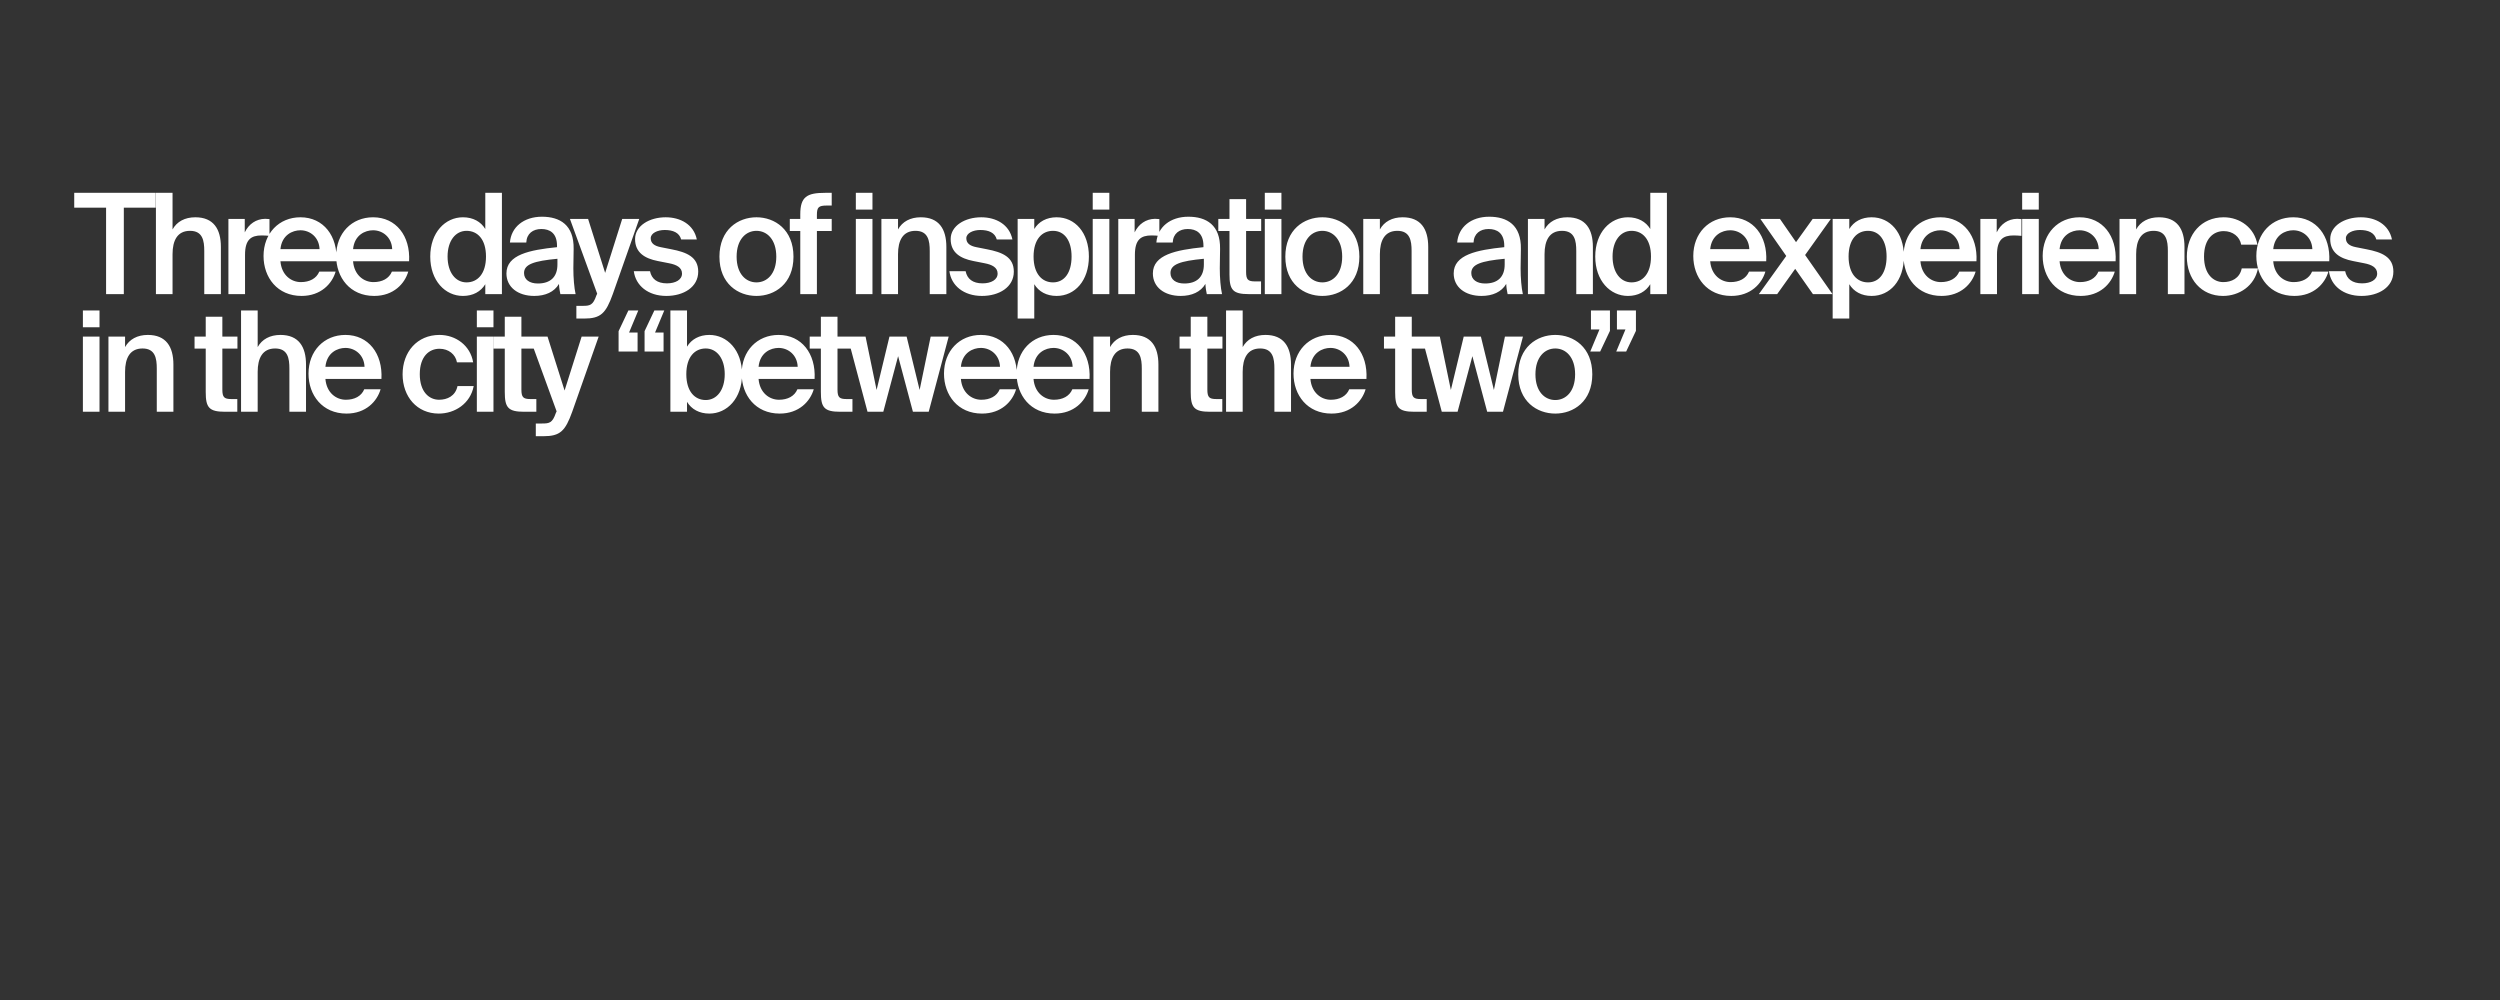 <?xml version="1.0" encoding="utf-8"?>
<svg xmlns="http://www.w3.org/2000/svg" width="680" height="272" viewBox="0 0 680 272" fill="none">
  <rect x="0" y="0" width="680" height="272" fill="#333333" stroke="none"/>
  <path d="M28.854 56.478H20.19V52.45H42.344V56.478H33.68V80H28.854V56.478ZM46.933 62.406C48.111 60.278 50.277 59.1 53.127 59.1C58.067 59.1 60.081 62.292 60.081 67.156V80H55.559V68.258C55.559 65.484 55.141 62.786 51.683 62.786C48.225 62.786 46.933 65.446 46.933 69.132V80H42.411V52.45H46.933V62.406ZM73.3 64.154C72.54 64.078 71.818 64.04 71.134 64.04C68.284 64.04 66.65 65.18 66.65 69.284V80H62.128V59.556H66.574V63.204C67.676 60.924 69.652 59.556 72.122 59.518C72.464 59.518 72.958 59.556 73.3 59.594V64.154ZM76.28 71.07C76.584 74.87 79.244 76.732 81.828 76.732C84.184 76.732 86.046 75.782 86.844 73.882H91.29C90.34 77.15 87.3 80.494 82.018 80.494C75.444 80.494 71.682 75.478 71.682 69.626C71.682 63.47 75.9 59.1 81.714 59.1C87.984 59.1 91.898 64.192 91.518 71.07H76.28ZM76.28 67.764H86.92C86.806 64.572 84.374 62.634 81.714 62.634C79.586 62.634 76.66 63.888 76.28 67.764ZM96.034 71.07C96.338 74.87 98.998 76.732 101.582 76.732C103.938 76.732 105.8 75.782 106.598 73.882H111.044C110.094 77.15 107.054 80.494 101.772 80.494C95.198 80.494 91.436 75.478 91.436 69.626C91.436 63.47 95.654 59.1 101.468 59.1C107.738 59.1 111.652 64.192 111.272 71.07H96.034ZM96.034 67.764H106.674C106.56 64.572 104.128 62.634 101.468 62.634C99.34 62.634 96.414 63.888 96.034 67.764ZM132 52.45H136.522V80H132V77.302C130.784 79.316 128.656 80.494 125.92 80.494C121.094 80.494 117.028 76.352 117.028 69.778C117.028 63.242 121.094 59.1 125.92 59.1C128.656 59.1 130.784 60.278 132 62.292V52.45ZM126.908 62.786C123.906 62.786 121.74 65.484 121.74 69.778C121.74 74.11 123.906 76.808 126.908 76.808C129.872 76.808 132.19 74.49 132.19 69.778C132.19 65.066 129.872 62.786 126.908 62.786ZM137.751 74.376C137.751 69.284 144.021 67.992 151.507 67.232V66.852C151.507 63.356 149.493 62.292 147.251 62.292C144.971 62.292 143.261 63.508 143.147 65.978H138.701C139.005 61.798 142.463 58.948 147.403 58.948C152.305 58.948 156.143 61.19 156.029 67.726C156.029 68.752 155.953 71.146 155.953 73.008C155.953 75.592 156.181 78.29 156.561 80H152.419C152.267 79.126 152.115 78.632 152.039 77.226C150.747 79.43 148.315 80.494 145.313 80.494C140.867 80.494 137.751 78.1 137.751 74.376ZM151.621 70.386C145.161 70.994 142.539 71.906 142.539 74.262C142.539 76.048 144.021 77.112 146.301 77.112C149.645 77.112 151.621 75.402 151.621 71.944V70.386ZM156.773 86.65V83.192H158.483C160.459 83.192 161.295 83.04 162.207 80.38L162.435 79.886L155.025 59.556H159.965L164.601 74.224L169.237 59.556H173.873L166.691 79.962C164.791 85.244 163.423 86.65 158.825 86.65H156.773ZM185.28 65.142C184.786 63.28 183.076 62.558 180.796 62.558C178.82 62.558 176.996 63.432 176.996 64.8C176.996 66.168 177.984 66.89 179.732 67.232L182.62 67.802C186.762 68.6 189.916 69.892 189.916 73.882C189.916 78.138 185.888 80.494 181.252 80.494C176.236 80.494 172.892 77.644 172.398 73.768H176.806C177.224 75.858 178.744 77.074 181.404 77.074C183.76 77.074 185.508 76.086 185.508 74.414C185.508 72.742 183.988 71.982 181.974 71.602L178.896 70.994C175.438 70.31 172.74 68.752 172.74 65.028C172.74 61.418 176.616 59.1 181.062 59.1C185.052 59.1 188.7 61.038 189.536 65.142H185.28ZM215.826 69.816C215.826 77.188 210.734 80.494 205.756 80.494C200.778 80.494 195.686 77.188 195.686 69.816C195.686 62.444 200.778 59.1 205.756 59.1C210.734 59.1 215.826 62.444 215.826 69.816ZM205.756 76.808C208.606 76.808 211.152 74.528 211.152 69.816C211.152 65.104 208.606 62.786 205.756 62.786C202.906 62.786 200.36 65.104 200.36 69.816C200.36 74.528 202.906 76.808 205.756 76.808ZM217.675 58.302C217.675 53.514 219.499 52.45 224.439 52.45H226.225V55.908H224.933C222.691 55.908 222.197 56.326 222.197 58.454V59.556H226.225V62.824H222.197V80H217.675V62.824H214.825V59.556H217.675V58.302ZM237.31 52.45V57.01H232.788V52.45H237.31ZM237.31 59.556V80H232.788V59.556H237.31ZM244.262 62.406C245.44 60.278 247.606 59.1 250.456 59.1C255.396 59.1 257.41 62.292 257.41 67.156V80H252.888V68.258C252.888 65.484 252.47 62.786 249.012 62.786C245.554 62.786 244.262 65.446 244.262 69.132V80H239.74V59.556H244.262V62.406ZM271.123 65.142C270.629 63.28 268.919 62.558 266.639 62.558C264.663 62.558 262.839 63.432 262.839 64.8C262.839 66.168 263.827 66.89 265.575 67.232L268.463 67.802C272.605 68.6 275.759 69.892 275.759 73.882C275.759 78.138 271.731 80.494 267.095 80.494C262.079 80.494 258.735 77.644 258.241 73.768H262.649C263.067 75.858 264.587 77.074 267.247 77.074C269.603 77.074 271.351 76.086 271.351 74.414C271.351 72.742 269.831 71.982 267.817 71.602L264.739 70.994C261.281 70.31 258.583 68.752 258.583 65.028C258.583 61.418 262.459 59.1 266.905 59.1C270.895 59.1 274.543 61.038 275.379 65.142H271.123ZM281.321 59.556V62.292C282.537 60.278 284.665 59.1 287.401 59.1C292.379 59.1 296.179 63.242 296.179 69.778C296.179 76.352 292.379 80.494 287.401 80.494C284.665 80.494 282.537 79.316 281.321 77.302V86.65H276.799V59.556H281.321ZM286.413 76.808C289.567 76.808 291.467 74.11 291.467 69.778C291.467 65.484 289.567 62.786 286.413 62.786C283.449 62.786 281.131 65.066 281.131 69.778C281.131 74.49 283.449 76.808 286.413 76.808ZM301.743 52.45V57.01H297.221V52.45H301.743ZM301.743 59.556V80H297.221V59.556H301.743ZM315.344 64.154C314.584 64.078 313.862 64.04 313.178 64.04C310.328 64.04 308.694 65.18 308.694 69.284V80H304.172V59.556H308.618V63.204C309.72 60.924 311.696 59.556 314.166 59.518C314.508 59.518 315.002 59.556 315.344 59.594V64.154ZM313.581 74.376C313.581 69.284 319.851 67.992 327.337 67.232V66.852C327.337 63.356 325.323 62.292 323.081 62.292C320.801 62.292 319.091 63.508 318.977 65.978H314.531C314.835 61.798 318.293 58.948 323.233 58.948C328.135 58.948 331.973 61.19 331.859 67.726C331.859 68.752 331.783 71.146 331.783 73.008C331.783 75.592 332.011 78.29 332.391 80H328.249C328.097 79.126 327.945 78.632 327.869 77.226C326.577 79.43 324.145 80.494 321.143 80.494C316.697 80.494 313.581 78.1 313.581 74.376ZM327.451 70.386C320.991 70.994 318.369 71.906 318.369 74.262C318.369 76.048 319.851 77.112 322.131 77.112C325.475 77.112 327.451 75.402 327.451 71.944V70.386ZM334.418 54.16H338.94V59.556H343.044V62.824H338.94V73.958C338.94 76.048 339.434 76.542 341.372 76.542H343.006V80H339.662C335.292 80 334.418 78.822 334.418 74.642V62.824H331.378V59.556H334.418V54.16ZM348.548 52.45V57.01H344.026V52.45H348.548ZM348.548 59.556V80H344.026V59.556H348.548ZM369.749 69.816C369.749 77.188 364.657 80.494 359.679 80.494C354.701 80.494 349.609 77.188 349.609 69.816C349.609 62.444 354.701 59.1 359.679 59.1C364.657 59.1 369.749 62.444 369.749 69.816ZM359.679 76.808C362.529 76.808 365.075 74.528 365.075 69.816C365.075 65.104 362.529 62.786 359.679 62.786C356.829 62.786 354.283 65.104 354.283 69.816C354.283 74.528 356.829 76.808 359.679 76.808ZM375.328 62.406C376.506 60.278 378.672 59.1 381.522 59.1C386.462 59.1 388.476 62.292 388.476 67.156V80H383.954V68.258C383.954 65.484 383.536 62.786 380.078 62.786C376.62 62.786 375.328 65.446 375.328 69.132V80H370.806V59.556H375.328V62.406ZM395.404 74.376C395.404 69.284 401.674 67.992 409.16 67.232V66.852C409.16 63.356 407.146 62.292 404.904 62.292C402.624 62.292 400.914 63.508 400.8 65.978H396.354C396.658 61.798 400.116 58.948 405.056 58.948C409.958 58.948 413.796 61.19 413.682 67.726C413.682 68.752 413.606 71.146 413.606 73.008C413.606 75.592 413.834 78.29 414.214 80H410.072C409.92 79.126 409.768 78.632 409.692 77.226C408.4 79.43 405.968 80.494 402.966 80.494C398.52 80.494 395.404 78.1 395.404 74.376ZM409.274 70.386C402.814 70.994 400.192 71.906 400.192 74.262C400.192 76.048 401.674 77.112 403.954 77.112C407.298 77.112 409.274 75.402 409.274 71.944V70.386ZM420.117 62.406C421.295 60.278 423.461 59.1 426.311 59.1C431.251 59.1 433.265 62.292 433.265 67.156V80H428.743V68.258C428.743 65.484 428.325 62.786 424.867 62.786C421.409 62.786 420.117 65.446 420.117 69.132V80H415.595V59.556H420.117V62.406ZM448.878 52.45H453.4V80H448.878V77.302C447.662 79.316 445.534 80.494 442.798 80.494C437.972 80.494 433.906 76.352 433.906 69.778C433.906 63.242 437.972 59.1 442.798 59.1C445.534 59.1 447.662 60.278 448.878 62.292V52.45ZM443.786 62.786C440.784 62.786 438.618 65.484 438.618 69.778C438.618 74.11 440.784 76.808 443.786 76.808C446.75 76.808 449.068 74.49 449.068 69.778C449.068 65.066 446.75 62.786 443.786 62.786ZM465.173 71.07C465.477 74.87 468.137 76.732 470.721 76.732C473.077 76.732 474.939 75.782 475.737 73.882H480.183C479.233 77.15 476.193 80.494 470.911 80.494C464.337 80.494 460.575 75.478 460.575 69.626C460.575 63.47 464.793 59.1 470.607 59.1C476.877 59.1 480.791 64.192 480.411 71.07H465.173ZM465.173 67.764H475.813C475.699 64.572 473.267 62.634 470.607 62.634C468.479 62.634 465.553 63.888 465.173 67.764ZM490.991 69.36L498.439 80H493.119L488.293 73.122L483.391 80H478.413L485.861 69.626L478.831 59.556H484.151L488.521 65.864L493.043 59.556H497.983L490.991 69.36ZM503.005 59.556V62.292C504.221 60.278 506.349 59.1 509.085 59.1C514.063 59.1 517.863 63.242 517.863 69.778C517.863 76.352 514.063 80.494 509.085 80.494C506.349 80.494 504.221 79.316 503.005 77.302V86.65H498.483V59.556H503.005ZM508.097 76.808C511.251 76.808 513.151 74.11 513.151 69.778C513.151 65.484 511.251 62.786 508.097 62.786C505.133 62.786 502.815 65.066 502.815 69.778C502.815 74.49 505.133 76.808 508.097 76.808ZM522.357 71.07C522.661 74.87 525.321 76.732 527.905 76.732C530.261 76.732 532.123 75.782 532.921 73.882H537.367C536.417 77.15 533.377 80.494 528.095 80.494C521.521 80.494 517.759 75.478 517.759 69.626C517.759 63.47 521.977 59.1 527.791 59.1C534.061 59.1 537.975 64.192 537.595 71.07H522.357ZM522.357 67.764H532.997C532.883 64.572 530.451 62.634 527.791 62.634C525.663 62.634 522.737 63.888 522.357 67.764ZM549.831 64.154C549.071 64.078 548.349 64.04 547.665 64.04C544.815 64.04 543.181 65.18 543.181 69.284V80H538.659V59.556H543.105V63.204C544.207 60.924 546.183 59.556 548.653 59.518C548.995 59.518 549.489 59.556 549.831 59.594V64.154ZM554.548 52.45V57.01H550.026V52.45H554.548ZM554.548 59.556V80H550.026V59.556H554.548ZM560.207 71.07C560.511 74.87 563.171 76.732 565.755 76.732C568.111 76.732 569.973 75.782 570.771 73.882H575.217C574.267 77.15 571.227 80.494 565.945 80.494C559.371 80.494 555.609 75.478 555.609 69.626C555.609 63.47 559.827 59.1 565.641 59.1C571.911 59.1 575.825 64.192 575.445 71.07H560.207ZM560.207 67.764H570.847C570.733 64.572 568.301 62.634 565.641 62.634C563.513 62.634 560.587 63.888 560.207 67.764ZM581.031 62.406C582.209 60.278 584.375 59.1 587.225 59.1C592.165 59.1 594.179 62.292 594.179 67.156V80H589.657V68.258C589.657 65.484 589.239 62.786 585.781 62.786C582.323 62.786 581.031 65.446 581.031 69.132V80H576.509V59.556H581.031V62.406ZM614.01 66.548H609.602C609.222 64.382 607.322 62.862 604.852 62.862C602.04 62.862 599.494 64.952 599.494 69.778C599.494 74.642 602.078 76.732 604.738 76.732C606.942 76.732 609.184 75.744 609.754 73.008H614.162C613.25 77.796 609.032 80.494 604.662 80.494C598.734 80.494 594.82 75.896 594.82 69.816C594.82 63.736 598.772 59.1 604.852 59.1C609.298 59.1 613.25 61.988 614.01 66.548ZM618.319 71.07C618.623 74.87 621.283 76.732 623.867 76.732C626.223 76.732 628.085 75.782 628.883 73.882H633.329C632.379 77.15 629.339 80.494 624.057 80.494C617.483 80.494 613.721 75.478 613.721 69.626C613.721 63.47 617.939 59.1 623.753 59.1C630.023 59.1 633.937 64.192 633.557 71.07H618.319ZM618.319 67.764H628.959C628.845 64.572 626.413 62.634 623.753 62.634C621.625 62.634 618.699 63.888 618.319 67.764ZM646.361 65.142C645.867 63.28 644.157 62.558 641.877 62.558C639.901 62.558 638.077 63.432 638.077 64.8C638.077 66.168 639.065 66.89 640.813 67.232L643.701 67.802C647.843 68.6 650.997 69.892 650.997 73.882C650.997 78.138 646.969 80.494 642.333 80.494C637.317 80.494 633.973 77.644 633.479 73.768H637.887C638.305 75.858 639.825 77.074 642.485 77.074C644.841 77.074 646.589 76.086 646.589 74.414C646.589 72.742 645.069 71.982 643.055 71.602L639.977 70.994C636.519 70.31 633.821 68.752 633.821 65.028C633.821 61.418 637.697 59.1 642.143 59.1C646.133 59.1 649.781 61.038 650.617 65.142H646.361ZM27.068 84.45V89.01H22.546V84.45H27.068ZM27.068 91.556V112H22.546V91.556H27.068ZM34.019 94.406C35.197 92.278 37.363 91.1 40.213 91.1C45.153 91.1 47.167 94.292 47.167 99.156V112H42.645V100.258C42.645 97.484 42.227 94.786 38.769 94.786C35.311 94.786 34.019 97.446 34.019 101.132V112H29.497V91.556H34.019V94.406ZM55.958 86.16H60.48V91.556H64.584V94.824H60.48V105.958C60.48 108.048 60.974 108.542 62.912 108.542H64.546V112H61.202C56.832 112 55.958 110.822 55.958 106.642V94.824H52.918V91.556H55.958V86.16ZM70.088 94.406C71.266 92.278 73.432 91.1 76.282 91.1C81.222 91.1 83.236 94.292 83.236 99.156V112H78.714V100.258C78.714 97.484 78.296 94.786 74.838 94.786C71.38 94.786 70.088 97.446 70.088 101.132V112H65.566V84.45H70.088V94.406ZM88.513 103.07C88.817 106.87 91.477 108.732 94.061 108.732C96.417 108.732 98.279 107.782 99.077 105.882H103.523C102.573 109.15 99.533 112.494 94.251 112.494C87.677 112.494 83.915 107.478 83.915 101.626C83.915 95.47 88.133 91.1 93.947 91.1C100.217 91.1 104.131 96.192 103.751 103.07H88.513ZM88.513 99.764H99.153C99.039 96.572 96.607 94.634 93.947 94.634C91.819 94.634 88.893 95.888 88.513 99.764ZM128.696 98.548H124.288C123.908 96.382 122.008 94.862 119.538 94.862C116.726 94.862 114.18 96.952 114.18 101.778C114.18 106.642 116.764 108.732 119.424 108.732C121.628 108.732 123.87 107.744 124.44 105.008H128.848C127.936 109.796 123.718 112.494 119.348 112.494C113.42 112.494 109.506 107.896 109.506 101.816C109.506 95.736 113.458 91.1 119.538 91.1C123.984 91.1 127.936 93.988 128.696 98.548ZM134.224 84.45V89.01H129.702V84.45H134.224ZM134.224 91.556V112H129.702V91.556H134.224ZM137.299 86.16H141.821V91.556H145.925V94.824H141.821V105.958C141.821 108.048 142.315 108.542 144.253 108.542H145.887V112H142.543C138.173 112 137.299 110.822 137.299 106.642V94.824H134.259V91.556H137.299V86.16ZM145.738 118.65V115.192H147.448C149.424 115.192 150.26 115.04 151.172 112.38L151.4 111.886L143.99 91.556H148.93L153.566 106.224L158.202 91.556H162.838L155.656 111.962C153.756 117.244 152.388 118.65 147.79 118.65H145.738ZM173.423 95.622H168.255V90.074L170.915 84.45H173.613L171.105 90.454H173.423V95.622ZM180.491 95.622H175.323V90.074L177.983 84.45H180.681L178.173 90.454H180.491V95.622ZM186.867 84.45V94.292C188.083 92.278 190.211 91.1 192.947 91.1C197.773 91.1 201.839 95.242 201.839 101.778C201.839 108.352 197.773 112.494 192.947 112.494C190.211 112.494 188.083 111.316 186.867 109.302V112H182.345V84.45H186.867ZM191.959 108.808C194.961 108.808 197.127 106.11 197.127 101.778C197.127 97.484 194.961 94.786 191.959 94.786C188.995 94.786 186.677 97.066 186.677 101.778C186.677 106.49 188.995 108.808 191.959 108.808ZM206.331 103.07C206.635 106.87 209.295 108.732 211.879 108.732C214.235 108.732 216.097 107.782 216.895 105.882H221.341C220.391 109.15 217.351 112.494 212.069 112.494C205.495 112.494 201.733 107.478 201.733 101.626C201.733 95.47 205.951 91.1 211.765 91.1C218.035 91.1 221.949 96.192 221.569 103.07H206.331ZM206.331 99.764H216.971C216.857 96.572 214.425 94.634 211.765 94.634C209.637 94.634 206.711 95.888 206.331 99.764ZM223.278 86.16H227.8V91.556H231.904V94.824H227.8V105.958C227.8 108.048 228.294 108.542 230.232 108.542H231.866V112H228.522C224.152 112 223.278 110.822 223.278 106.642V94.824H220.238V91.556H223.278V86.16ZM241.93 91.556H246.604L250.138 106.072L253.14 91.556H258.042L252.608 112H248.314L244.286 96.876L240.258 112H235.964L230.53 91.556H235.432L238.434 106.072L241.93 91.556ZM261.363 103.07C261.667 106.87 264.327 108.732 266.911 108.732C269.267 108.732 271.129 107.782 271.927 105.882H276.373C275.423 109.15 272.383 112.494 267.101 112.494C260.527 112.494 256.765 107.478 256.765 101.626C256.765 95.47 260.983 91.1 266.797 91.1C273.067 91.1 276.981 96.192 276.601 103.07H261.363ZM261.363 99.764H272.003C271.889 96.572 269.457 94.634 266.797 94.634C264.669 94.634 261.743 95.888 261.363 99.764ZM281.117 103.07C281.421 106.87 284.081 108.732 286.665 108.732C289.021 108.732 290.883 107.782 291.681 105.882H296.127C295.177 109.15 292.137 112.494 286.855 112.494C280.281 112.494 276.519 107.478 276.519 101.626C276.519 95.47 280.737 91.1 286.551 91.1C292.821 91.1 296.735 96.192 296.355 103.07H281.117ZM281.117 99.764H291.757C291.643 96.572 289.211 94.634 286.551 94.634C284.423 94.634 281.497 95.888 281.117 99.764ZM301.94 94.406C303.118 92.278 305.284 91.1 308.134 91.1C313.074 91.1 315.088 94.292 315.088 99.156V112H310.566V100.258C310.566 97.484 310.148 94.786 306.69 94.786C303.232 94.786 301.94 97.446 301.94 101.132V112H297.418V91.556H301.94V94.406ZM323.879 86.16H328.401V91.556H332.505V94.824H328.401V105.958C328.401 108.048 328.895 108.542 330.833 108.542H332.467V112H329.123C324.753 112 323.879 110.822 323.879 106.642V94.824H320.839V91.556H323.879V86.16ZM338.009 94.406C339.187 92.278 341.353 91.1 344.203 91.1C349.143 91.1 351.157 94.292 351.157 99.156V112H346.635V100.258C346.635 97.484 346.217 94.786 342.759 94.786C339.301 94.786 338.009 97.446 338.009 101.132V112H333.487V84.45H338.009V94.406ZM356.434 103.07C356.738 106.87 359.398 108.732 361.982 108.732C364.338 108.732 366.2 107.782 366.998 105.882H371.444C370.494 109.15 367.454 112.494 362.172 112.494C355.598 112.494 351.836 107.478 351.836 101.626C351.836 95.47 356.054 91.1 361.868 91.1C368.138 91.1 372.052 96.192 371.672 103.07H356.434ZM356.434 99.764H367.074C366.96 96.572 364.528 94.634 361.868 94.634C359.74 94.634 356.814 95.888 356.434 99.764ZM379.479 86.16H384.001V91.556H388.105V94.824H384.001V105.958C384.001 108.048 384.495 108.542 386.433 108.542H388.067V112H384.723C380.353 112 379.479 110.822 379.479 106.642V94.824H376.439V91.556H379.479V86.16ZM398.131 91.556H402.805L406.339 106.072L409.341 91.556H414.243L408.809 112H404.515L400.487 96.876L396.459 112H392.165L386.731 91.556H391.633L394.635 106.072L398.131 91.556ZM433.105 101.816C433.105 109.188 428.013 112.494 423.035 112.494C418.057 112.494 412.965 109.188 412.965 101.816C412.965 94.444 418.057 91.1 423.035 91.1C428.013 91.1 433.105 94.444 433.105 101.816ZM423.035 108.808C425.885 108.808 428.431 106.528 428.431 101.816C428.431 97.104 425.885 94.786 423.035 94.786C420.185 94.786 417.639 97.104 417.639 101.816C417.639 106.528 420.185 108.808 423.035 108.808ZM432.738 84.45H437.906V89.998L435.246 95.622H432.548L435.056 89.618H432.738V84.45ZM439.806 84.45H444.974V89.998L442.314 95.622H439.616L442.124 89.618H439.806V84.45Z" fill="white"/>
</svg>